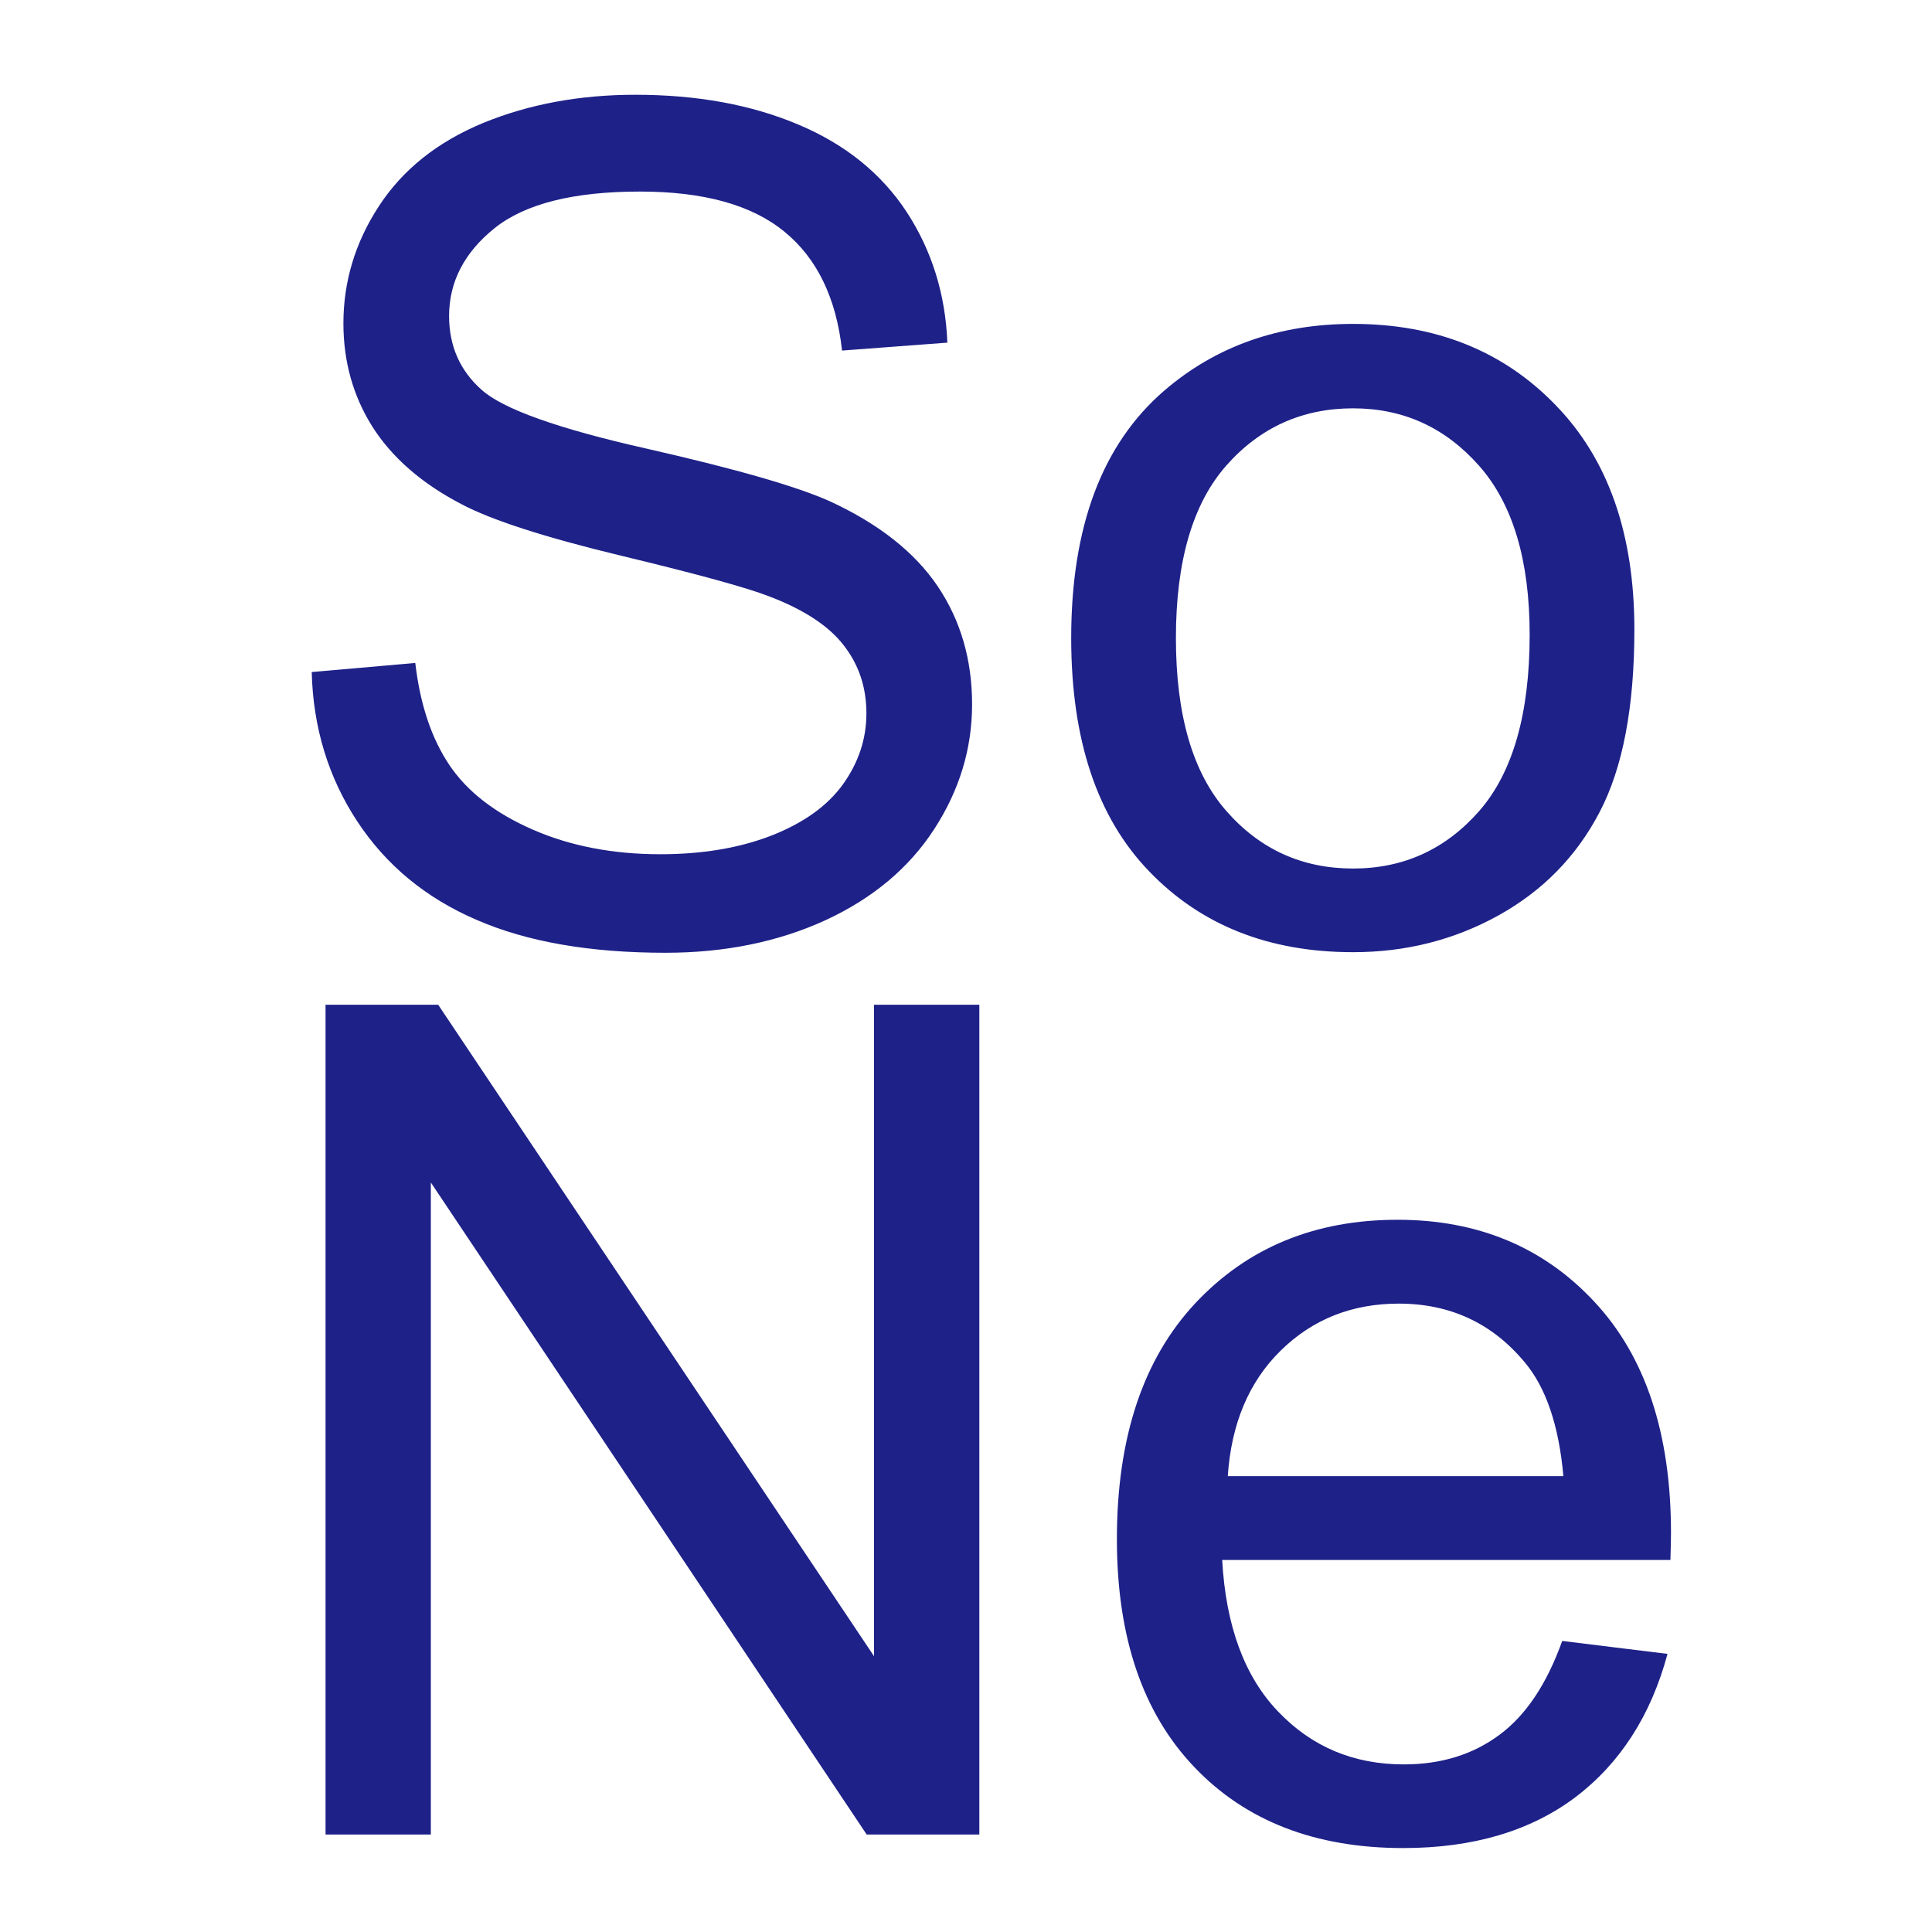 <?xml version="1.0" encoding="UTF-8"?>
<!DOCTYPE svg PUBLIC "-//W3C//DTD SVG 1.1//EN" "http://www.w3.org/Graphics/SVG/1.1/DTD/svg11.dtd">
<!-- Creator: CorelDRAW -->
<svg xmlns="http://www.w3.org/2000/svg" xml:space="preserve" width="20px" height="20px" style="shape-rendering:geometricPrecision; text-rendering:geometricPrecision; image-rendering:optimizeQuality; fill-rule:evenodd; clip-rule:evenodd"
viewBox="0 0 20 20"
 xmlns:xlink="http://www.w3.org/1999/xlink">
 <defs>
  <style type="text/css">
   <![CDATA[
    .fil0 {fill:none}
    .fil1 {fill:#1E2188;fill-rule:nonzero}
   ]]>
  </style>
 </defs>
 <g id="Vrstva_x0020_1">
  <polygon class="fil0" points="-0,0 20,0 20,20 -0,20 "/>
  <path class="fil1" d="M3.227 6.957l1.072 -0.094c0.05,0.43 0.168,0.782 0.354,1.058 0.186,0.276 0.474,0.498 0.864,0.668 0.39,0.17 0.83,0.254 1.318,0.254 0.434,0 0.816,-0.064 1.148,-0.192 0.332,-0.13 0.58,-0.306 0.742,-0.53 0.162,-0.226 0.244,-0.47 0.244,-0.736 0,-0.27 -0.078,-0.504 -0.236,-0.706 -0.156,-0.202 -0.414,-0.37 -0.772,-0.506 -0.232,-0.09 -0.74,-0.23 -1.53,-0.42 -0.788,-0.19 -1.342,-0.368 -1.658,-0.536 -0.41,-0.214 -0.716,-0.482 -0.918,-0.8 -0.2,-0.318 -0.3,-0.674 -0.3,-1.07 0,-0.432 0.122,-0.838 0.368,-1.214 0.246,-0.378 0.606,-0.664 1.078,-0.86 0.474,-0.194 0.998,-0.292 1.576,-0.292 0.638,0 1.198,0.102 1.686,0.308 0.486,0.204 0.86,0.506 1.122,0.904 0.26,0.398 0.402,0.85 0.422,1.354l-1.09 0.082c-0.06,-0.542 -0.258,-0.954 -0.596,-1.23 -0.338,-0.278 -0.836,-0.416 -1.496,-0.416 -0.688,0 -1.188,0.126 -1.504,0.378 -0.314,0.252 -0.472,0.556 -0.472,0.91 0,0.31 0.112,0.564 0.334,0.762 0.22,0.2 0.79,0.404 1.714,0.612 0.924,0.21 1.558,0.392 1.902,0.548 0.5,0.232 0.87,0.524 1.108,0.876 0.238,0.354 0.356,0.762 0.356,1.222 0,0.458 -0.13,0.888 -0.392,1.292 -0.262,0.404 -0.638,0.718 -1.128,0.944 -0.49,0.224 -1.042,0.336 -1.654,0.336 -0.778,0 -1.43,-0.112 -1.954,-0.34 -0.526,-0.226 -0.938,-0.566 -1.238,-1.022 -0.298,-0.454 -0.456,-0.97 -0.47,-1.544zm7.862 -0.352c0,-1.152 0.32,-2.006 0.962,-2.56 0.534,-0.46 1.186,-0.692 1.956,-0.692 0.856,0 1.556,0.28 2.098,0.842 0.544,0.56 0.814,1.334 0.814,2.322 0,0.802 -0.12,1.432 -0.36,1.89 -0.24,0.46 -0.59,0.816 -1.048,1.07 -0.46,0.254 -0.96,0.38 -1.504,0.38 -0.87,0 -1.574,-0.278 -2.112,-0.838 -0.538,-0.558 -0.806,-1.362 -0.806,-2.414zm1.084 0c0,0.798 0.174,1.394 0.522,1.79 0.348,0.398 0.786,0.596 1.312,0.596 0.524,0 0.96,-0.2 1.308,-0.598 0.346,-0.398 0.52,-1.006 0.52,-1.822 0,-0.77 -0.174,-1.354 -0.524,-1.75 -0.35,-0.396 -0.784,-0.594 -1.304,-0.594 -0.526,0 -0.964,0.198 -1.312,0.592 -0.348,0.394 -0.522,0.99 -0.522,1.786z"/>
  <path class="fil1" d="M3.37 18.991l0 -8.59 1.166 0 4.512 6.744 0 -6.744 1.09 0 0 8.59 -1.166 0 -4.512 -6.75 0 6.75 -1.09 0zm12.802 -2.004l1.09 0.134c-0.172,0.638 -0.49,1.132 -0.954,1.484 -0.466,0.35 -1.06,0.526 -1.782,0.526 -0.91,0 -1.632,-0.28 -2.164,-0.84 -0.534,-0.56 -0.8,-1.346 -0.8,-2.358 0,-1.048 0.27,-1.86 0.808,-2.438 0.54,-0.578 1.238,-0.868 2.098,-0.868 0.832,0 1.512,0.284 2.038,0.85 0.528,0.566 0.792,1.364 0.792,2.39 0,0.064 -0.002,0.158 -0.006,0.282l-4.64 0c0.038,0.684 0.232,1.208 0.58,1.57 0.348,0.364 0.78,0.546 1.3,0.546 0.386,0 0.716,-0.102 0.99,-0.306 0.274,-0.202 0.49,-0.526 0.65,-0.972zm-3.462 -1.706l3.474 0c-0.046,-0.522 -0.18,-0.916 -0.398,-1.176 -0.336,-0.406 -0.772,-0.61 -1.306,-0.61 -0.484,0 -0.892,0.162 -1.222,0.486 -0.33,0.324 -0.512,0.758 -0.548,1.3z"/>
 </g>
</svg>
